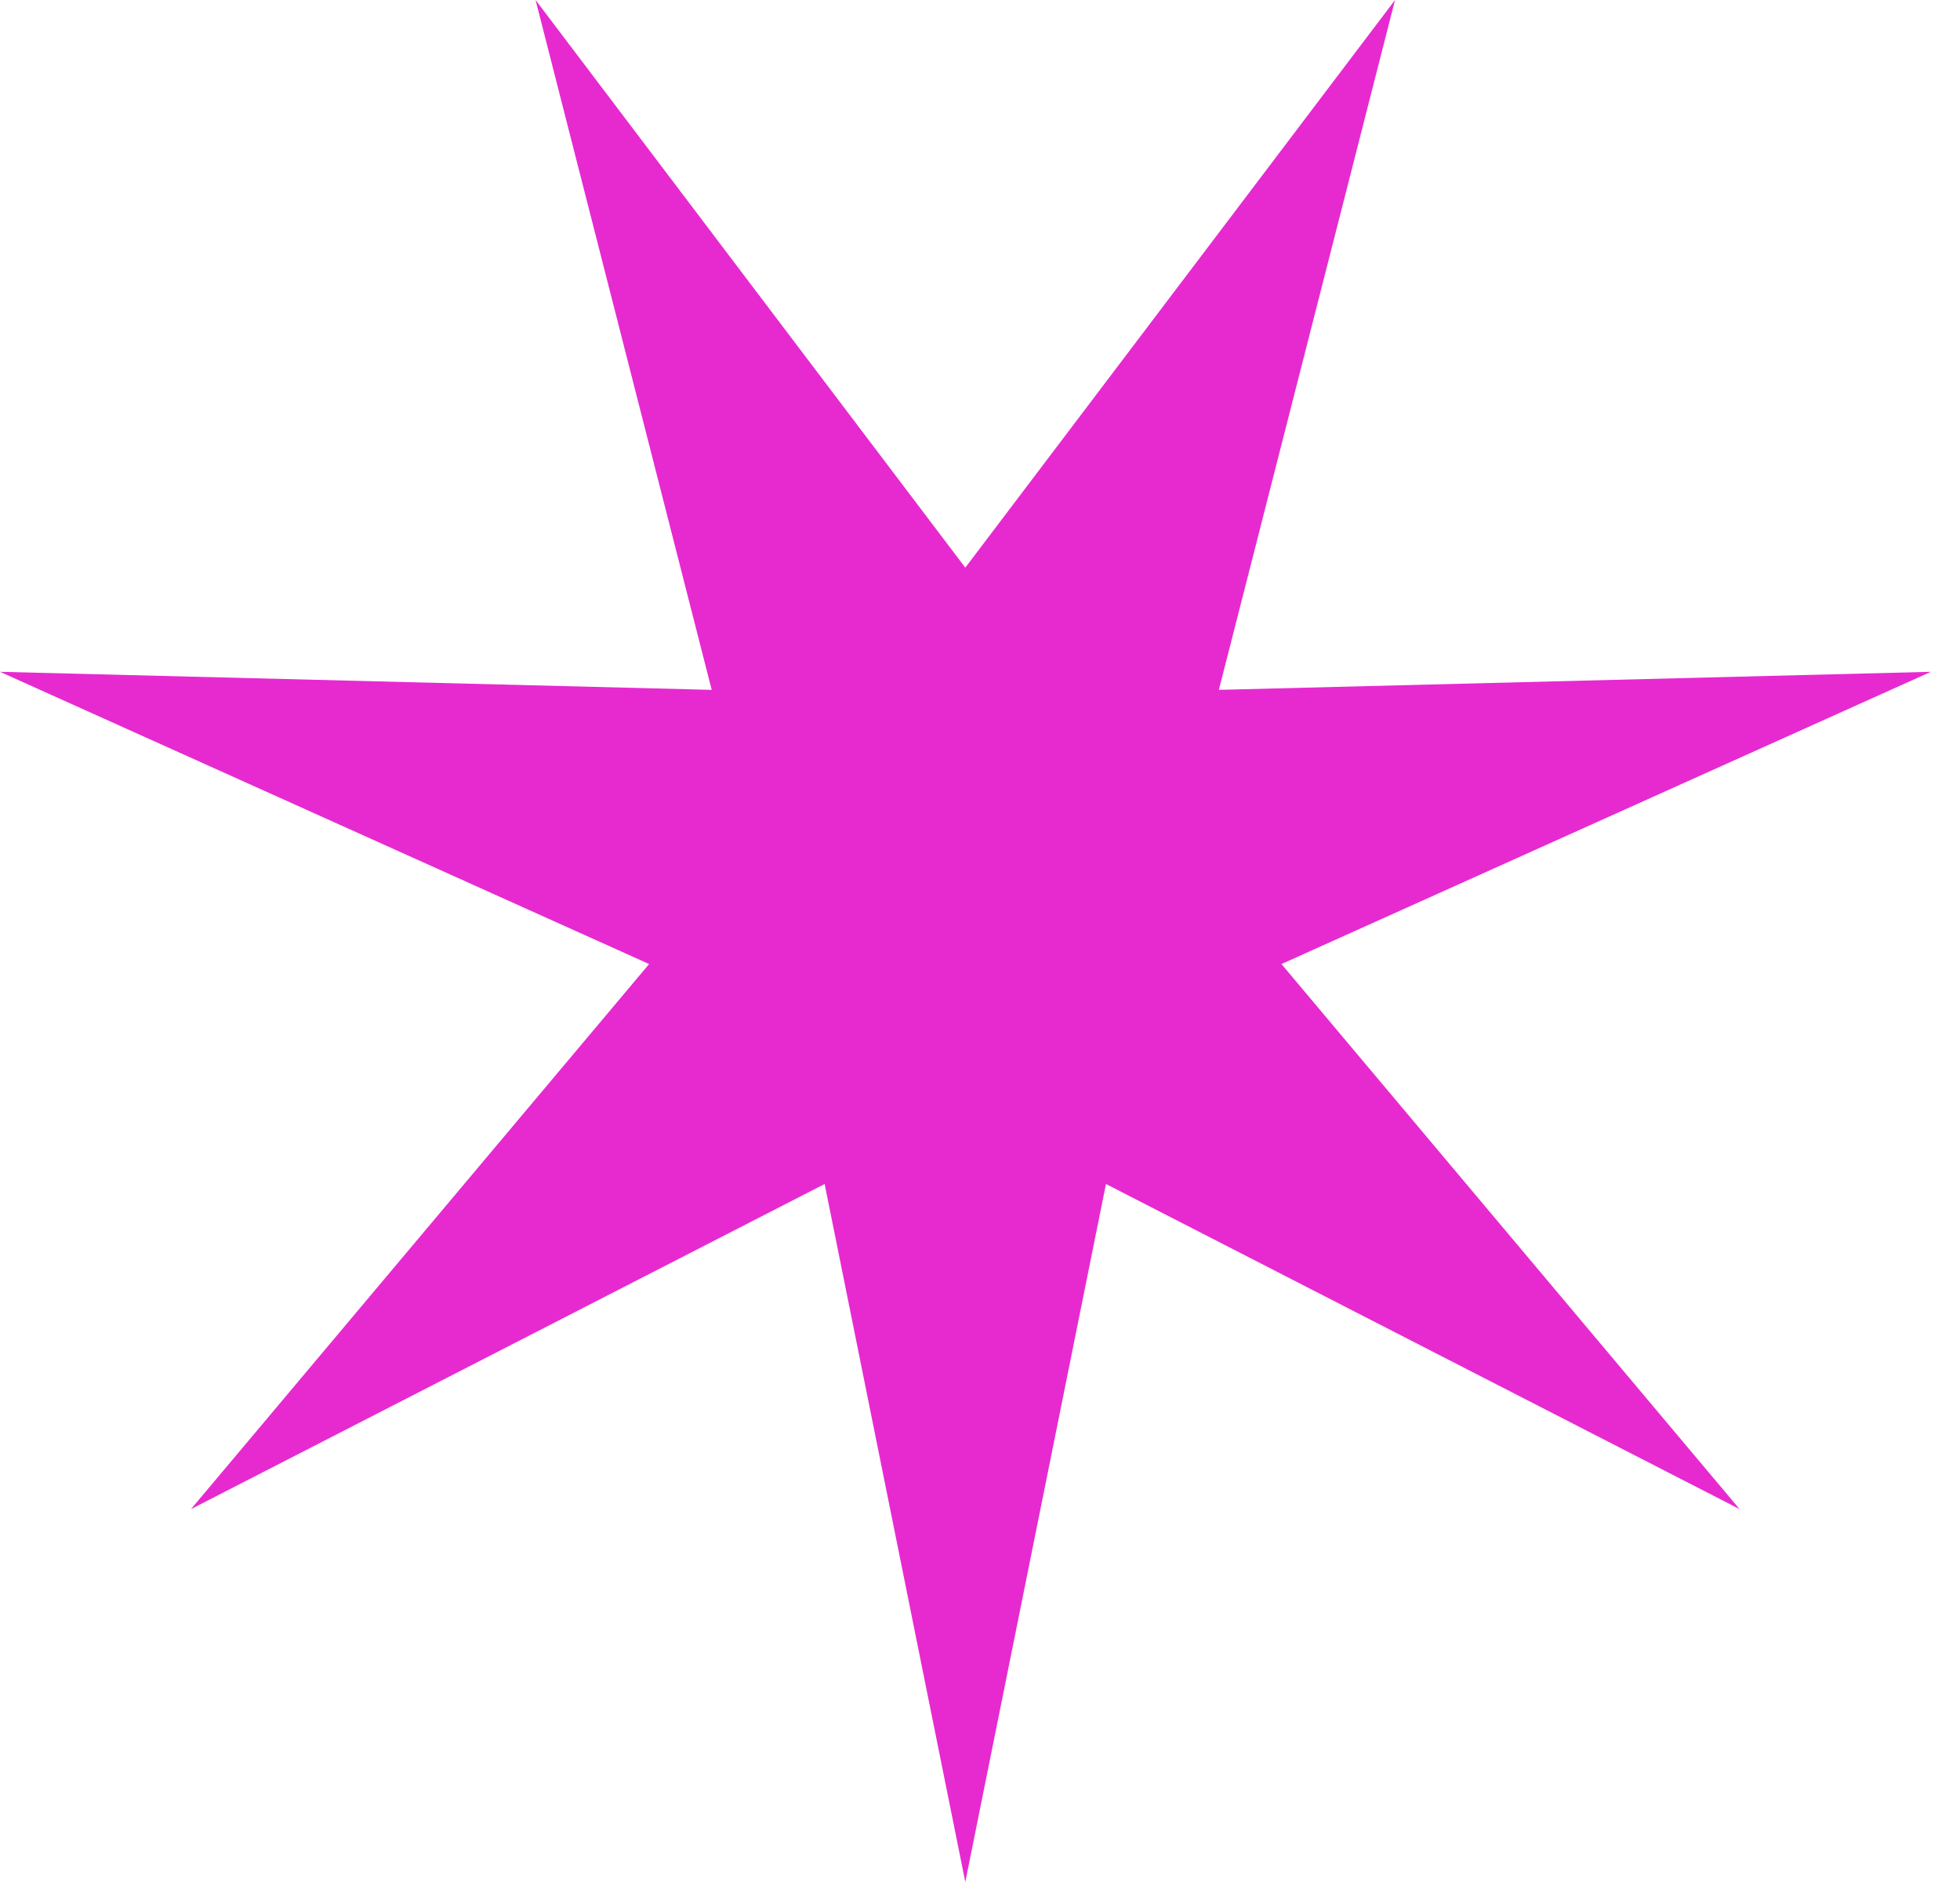<svg xmlns="http://www.w3.org/2000/svg" width="52" height="50" viewBox="0 0 52 50" fill="none"><g id="Group 349"><path id="Vector" d="M25.61 49.922L21.878 31.408L5.067 40.032L17.221 25.573L0 17.821L18.882 18.3L14.209 0L25.61 15.058L37.011 0L32.337 18.3L51.228 17.821L33.998 25.573L46.152 40.032L29.342 31.408L25.61 49.922Z" fill="#E62AD0"></path></g></svg>